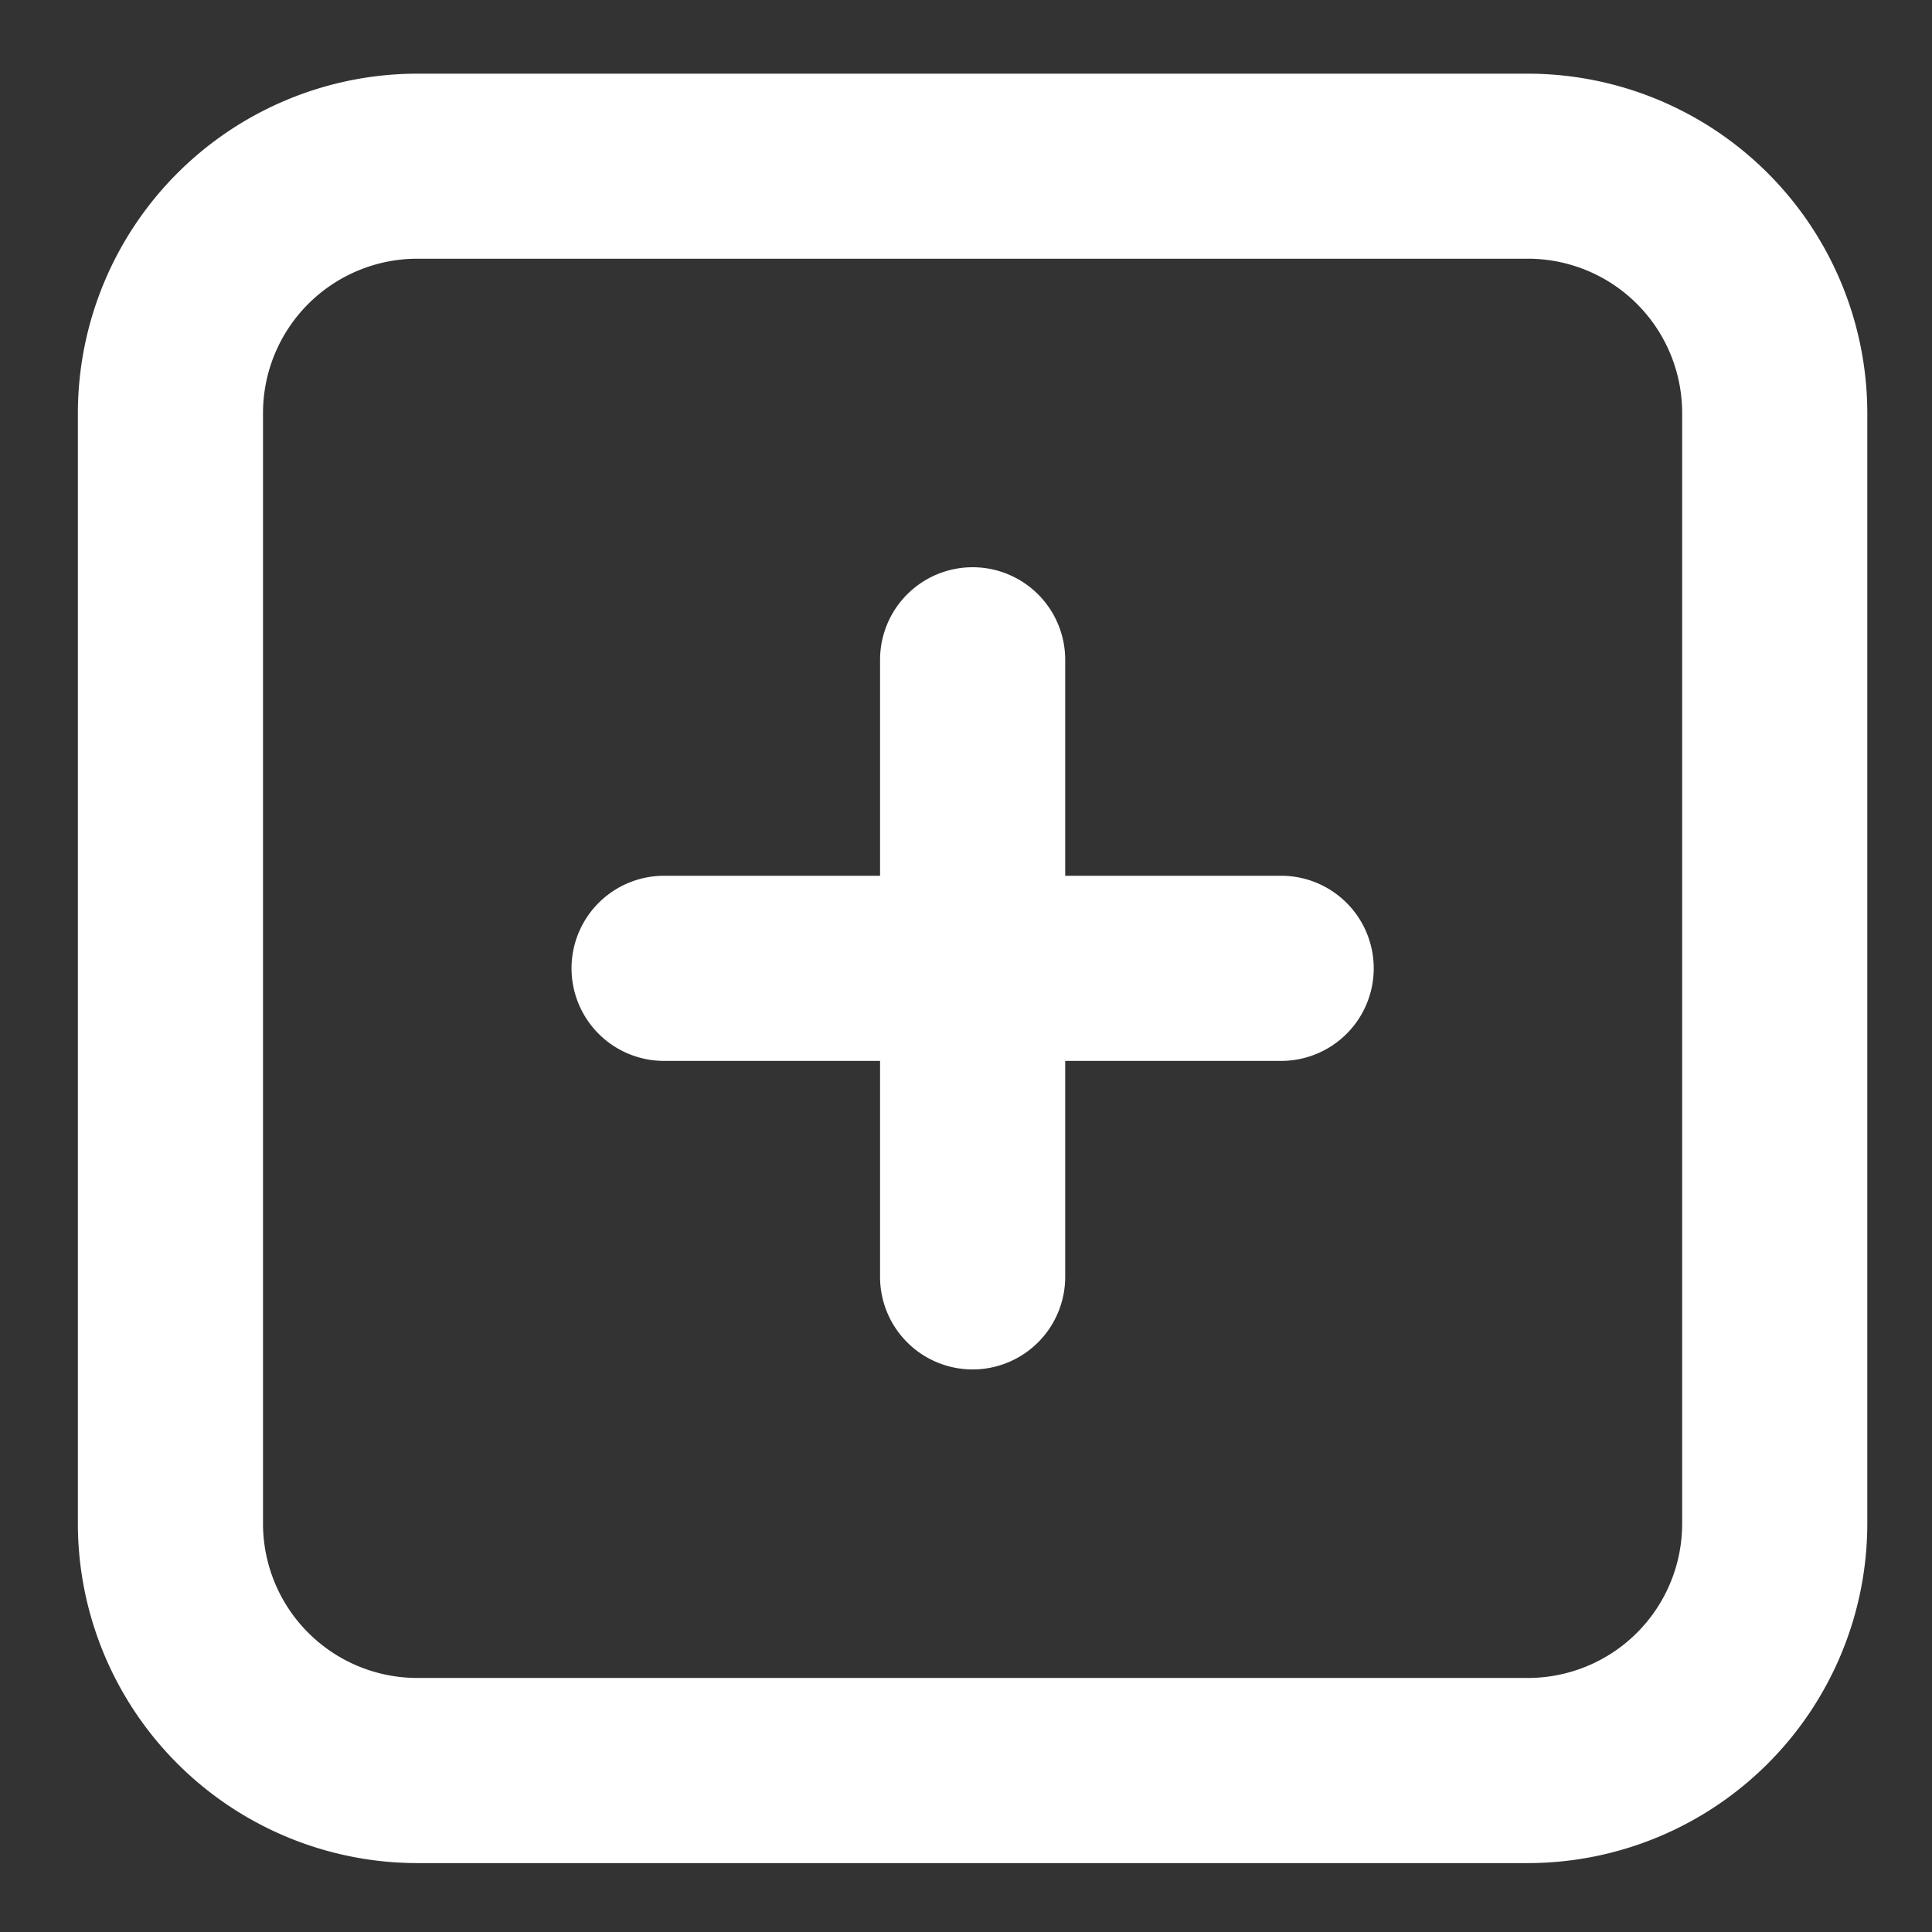 <svg id="Camada_1" data-name="Camada 1" xmlns="http://www.w3.org/2000/svg" viewBox="0 0 202.45 202.45"><rect x="0" y="0" width="202.45" height="202.45" fill="#333333" stroke="none"/><defs><style>.cls-1{fill:#fff;}</style></defs><title>mais</title><path class="cls-1" d="M160.11,195.23H43.72A35.6,35.6,0,0,1,8.16,159.66V43.28A35.6,35.6,0,0,1,43.72,7.72H160.11a35.6,35.6,0,0,1,35.56,35.56V159.66A35.6,35.6,0,0,1,160.11,195.23ZM43.72,27.11A16.18,16.18,0,0,0,27.56,43.28V159.66a16.18,16.18,0,0,0,16.16,16.17H160.11a16.17,16.17,0,0,0,16.16-16.17V43.28a16.17,16.17,0,0,0-16.16-16.17Z"/><path class="cls-1" d="M101.92,143.5a9.7,9.7,0,0,1-9.7-9.7V69.14a9.7,9.7,0,0,1,19.4,0V133.8A9.7,9.7,0,0,1,101.92,143.5Z"/><path class="cls-1" d="M134.25,111.17H69.59a9.7,9.7,0,0,1,0-19.4h64.66a9.7,9.7,0,0,1,0,19.4Z"/></svg>